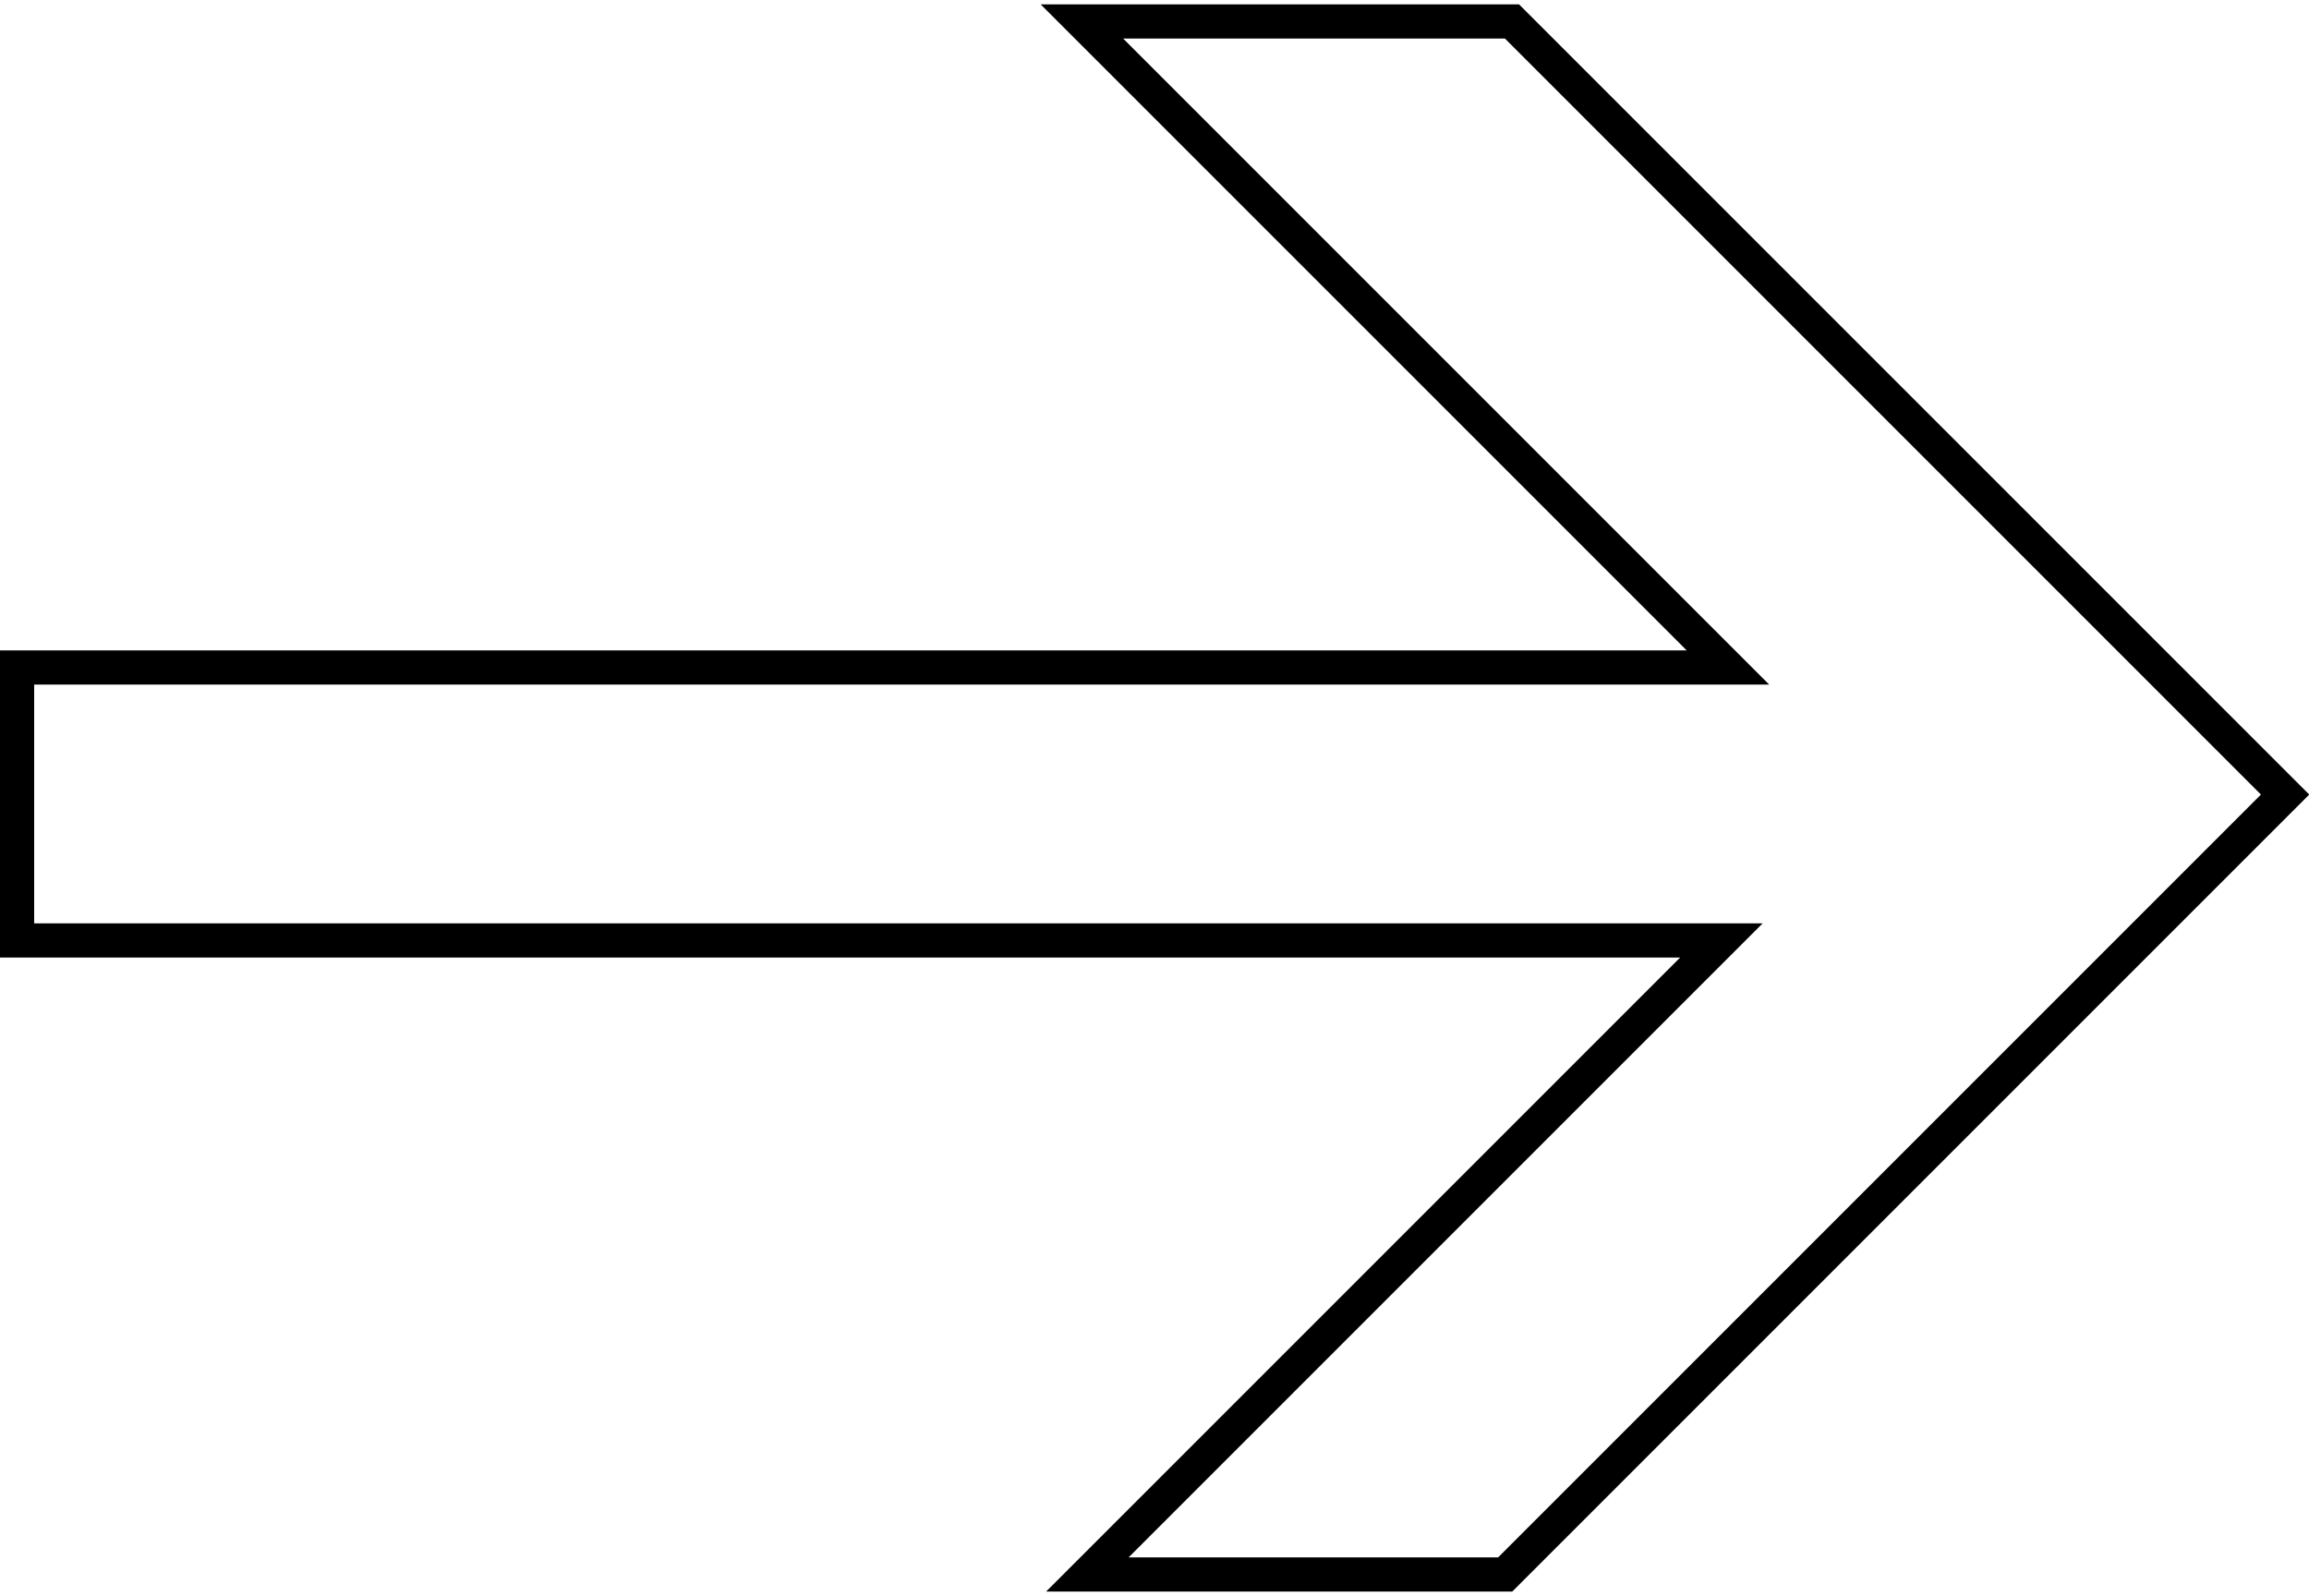 <svg version="1.1" xmlns="http://www.w3.org/2000/svg" xmlns:xlink="http://www.w3.org/1999/xlink" x="0px" y="0px" width="68px" height="47px"
	 viewBox="0 0 67.59 46.46" style="enable-background:new 0 0 67.59 46.46;" xml:space="preserve">
 <style type="text/css">
	.st0{fill:none;stroke:#000000;}
</style>
<polygon class="st0" points="0.5,19.41 50.58,19.41 31.67,0.5 44.26,0.5 66.89,23.13 44.06,45.96 31.83,45.96 50.39,27.4 0.5,27.4 
	"/>
</svg>
